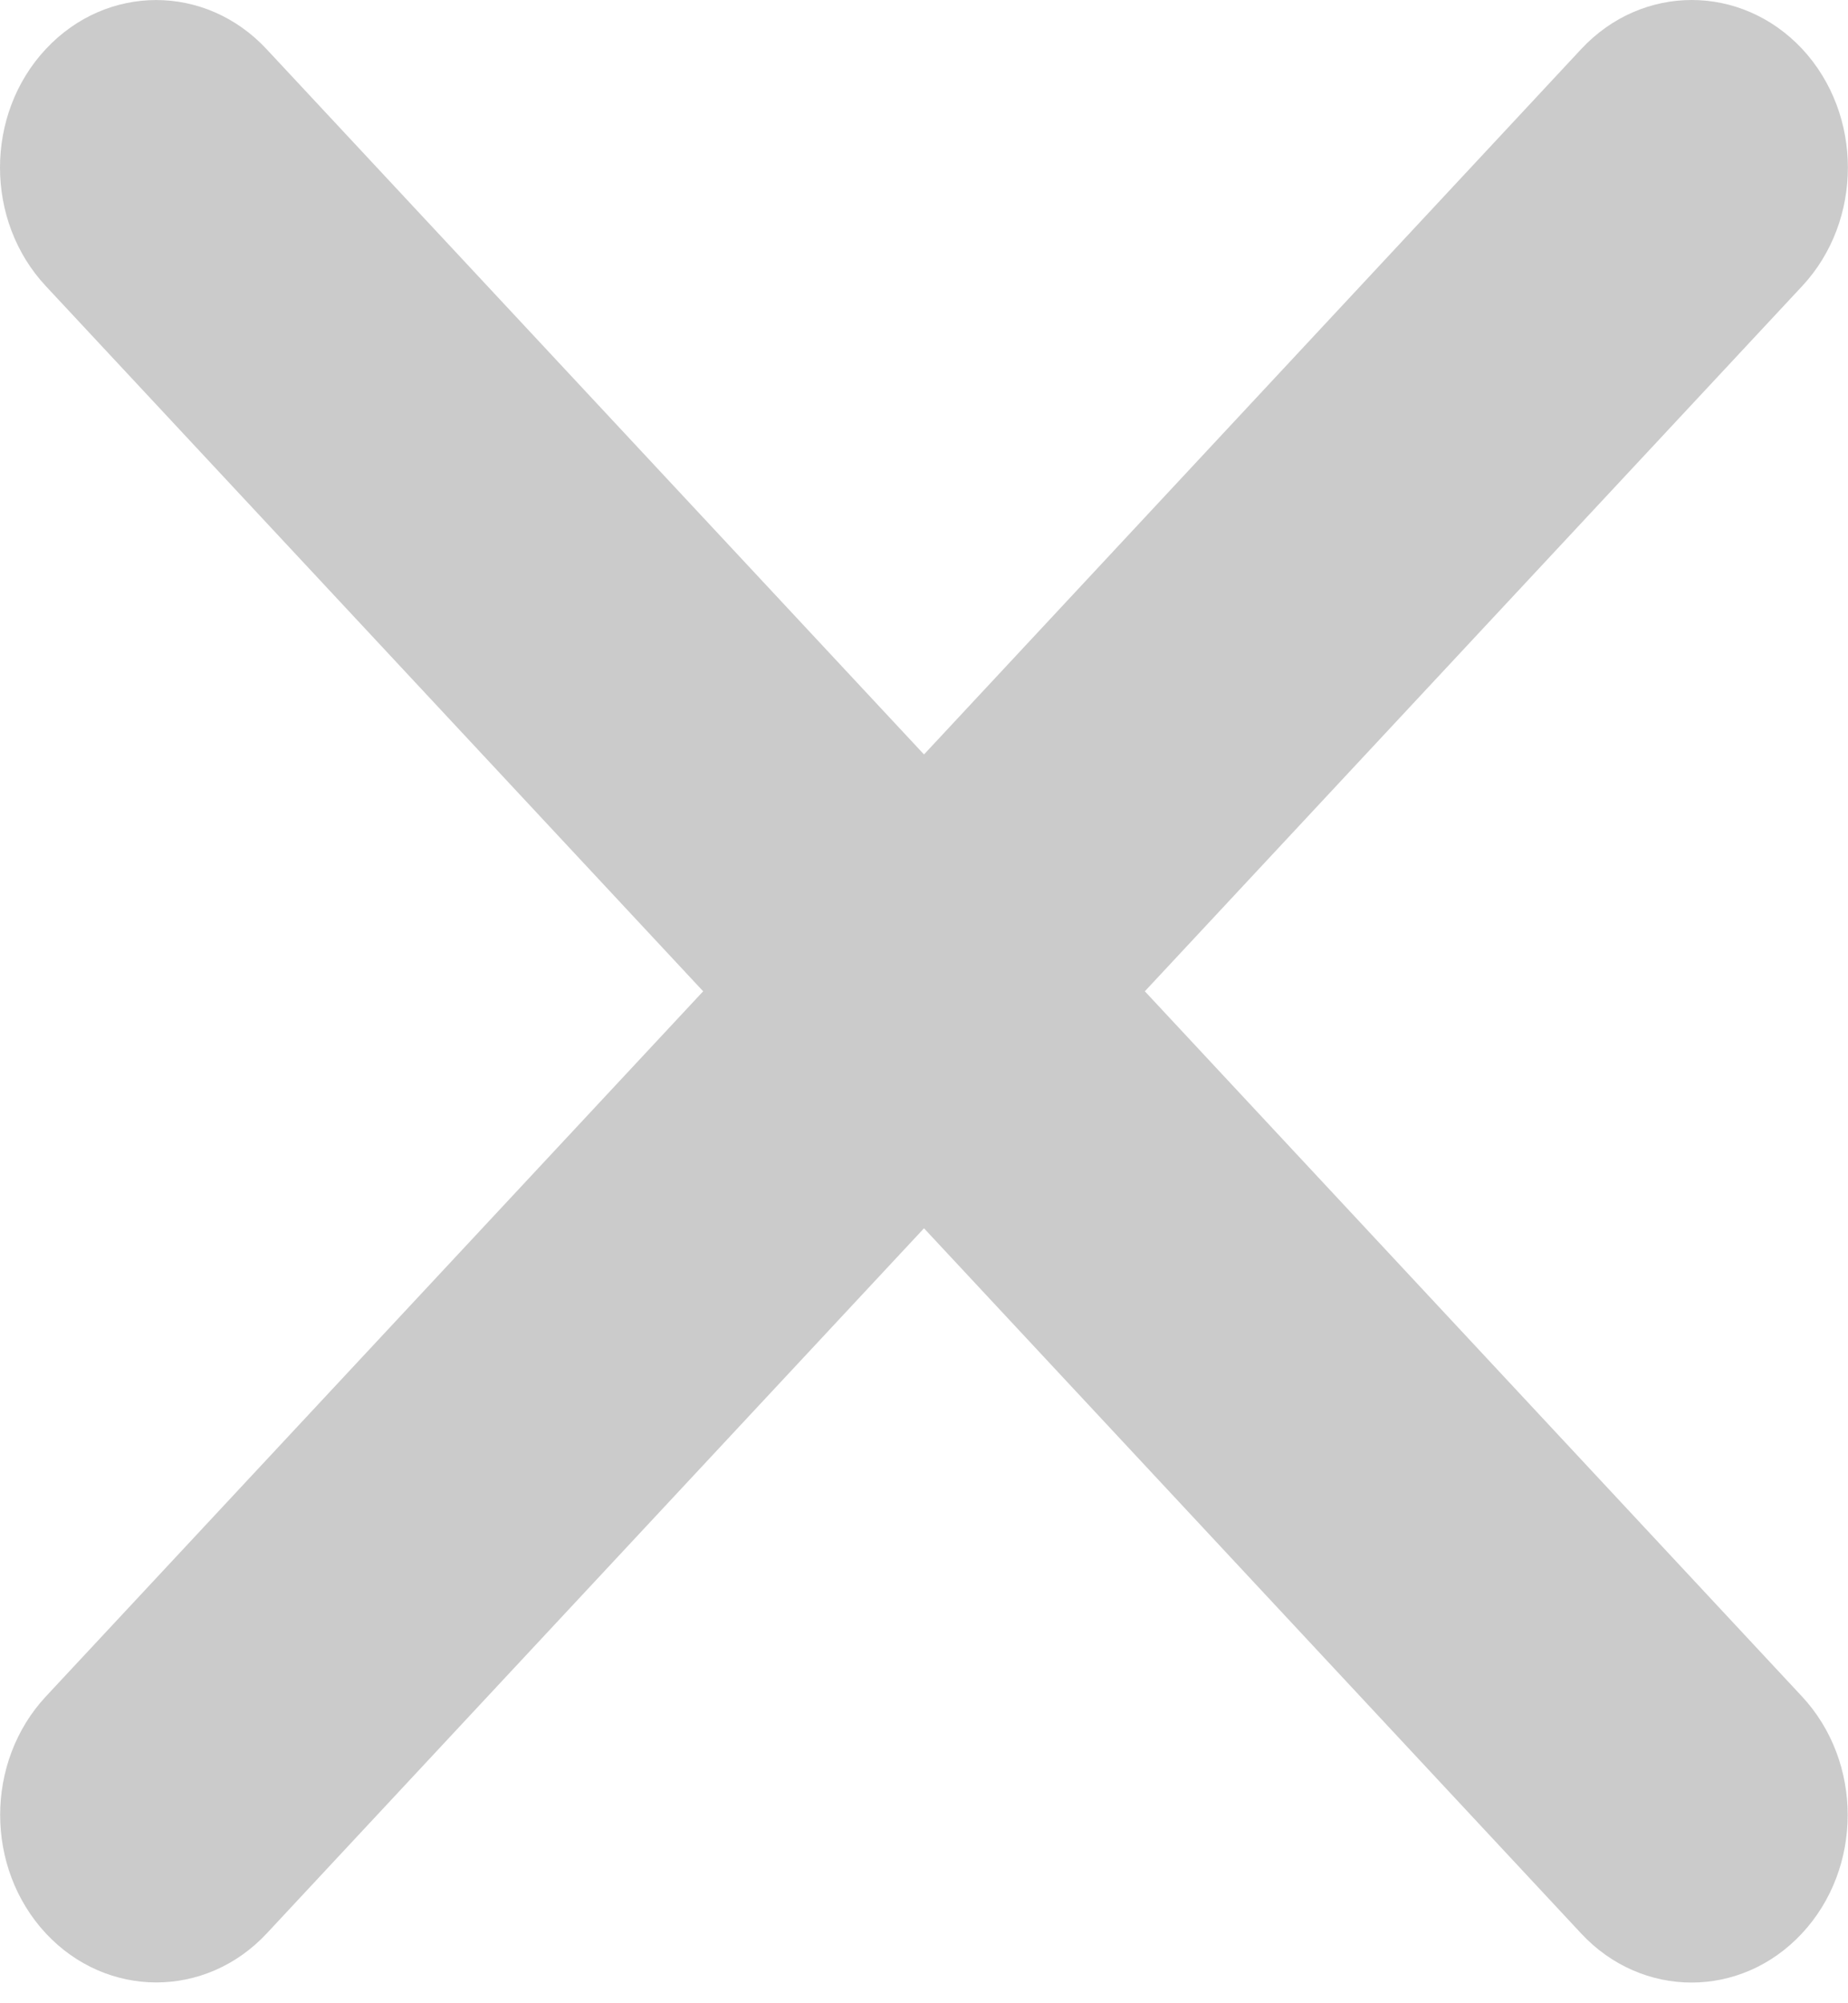<svg width="12" height="13" viewBox="0 0 12 13" fill="none" xmlns="http://www.w3.org/2000/svg">
<path fill-rule="evenodd" clip-rule="evenodd" d="M11.703 1.856C12.098 1.432 12.098 0.743 11.703 0.318C11.306 -0.106 10.664 -0.106 10.268 0.318L6 4.896L1.731 0.319C1.335 -0.106 0.693 -0.106 0.297 0.319C-0.099 0.743 -0.099 1.432 0.297 1.856L4.566 6.433L0.298 11.009C-0.098 11.434 -0.098 12.122 0.298 12.547C0.694 12.971 1.336 12.971 1.732 12.547L6 7.971L10.267 12.547C10.663 12.972 11.305 12.972 11.701 12.547C12.097 12.122 12.097 11.434 11.701 11.009L7.434 6.433L11.703 1.856Z" fill="#CBCBCB"/>
</svg>
